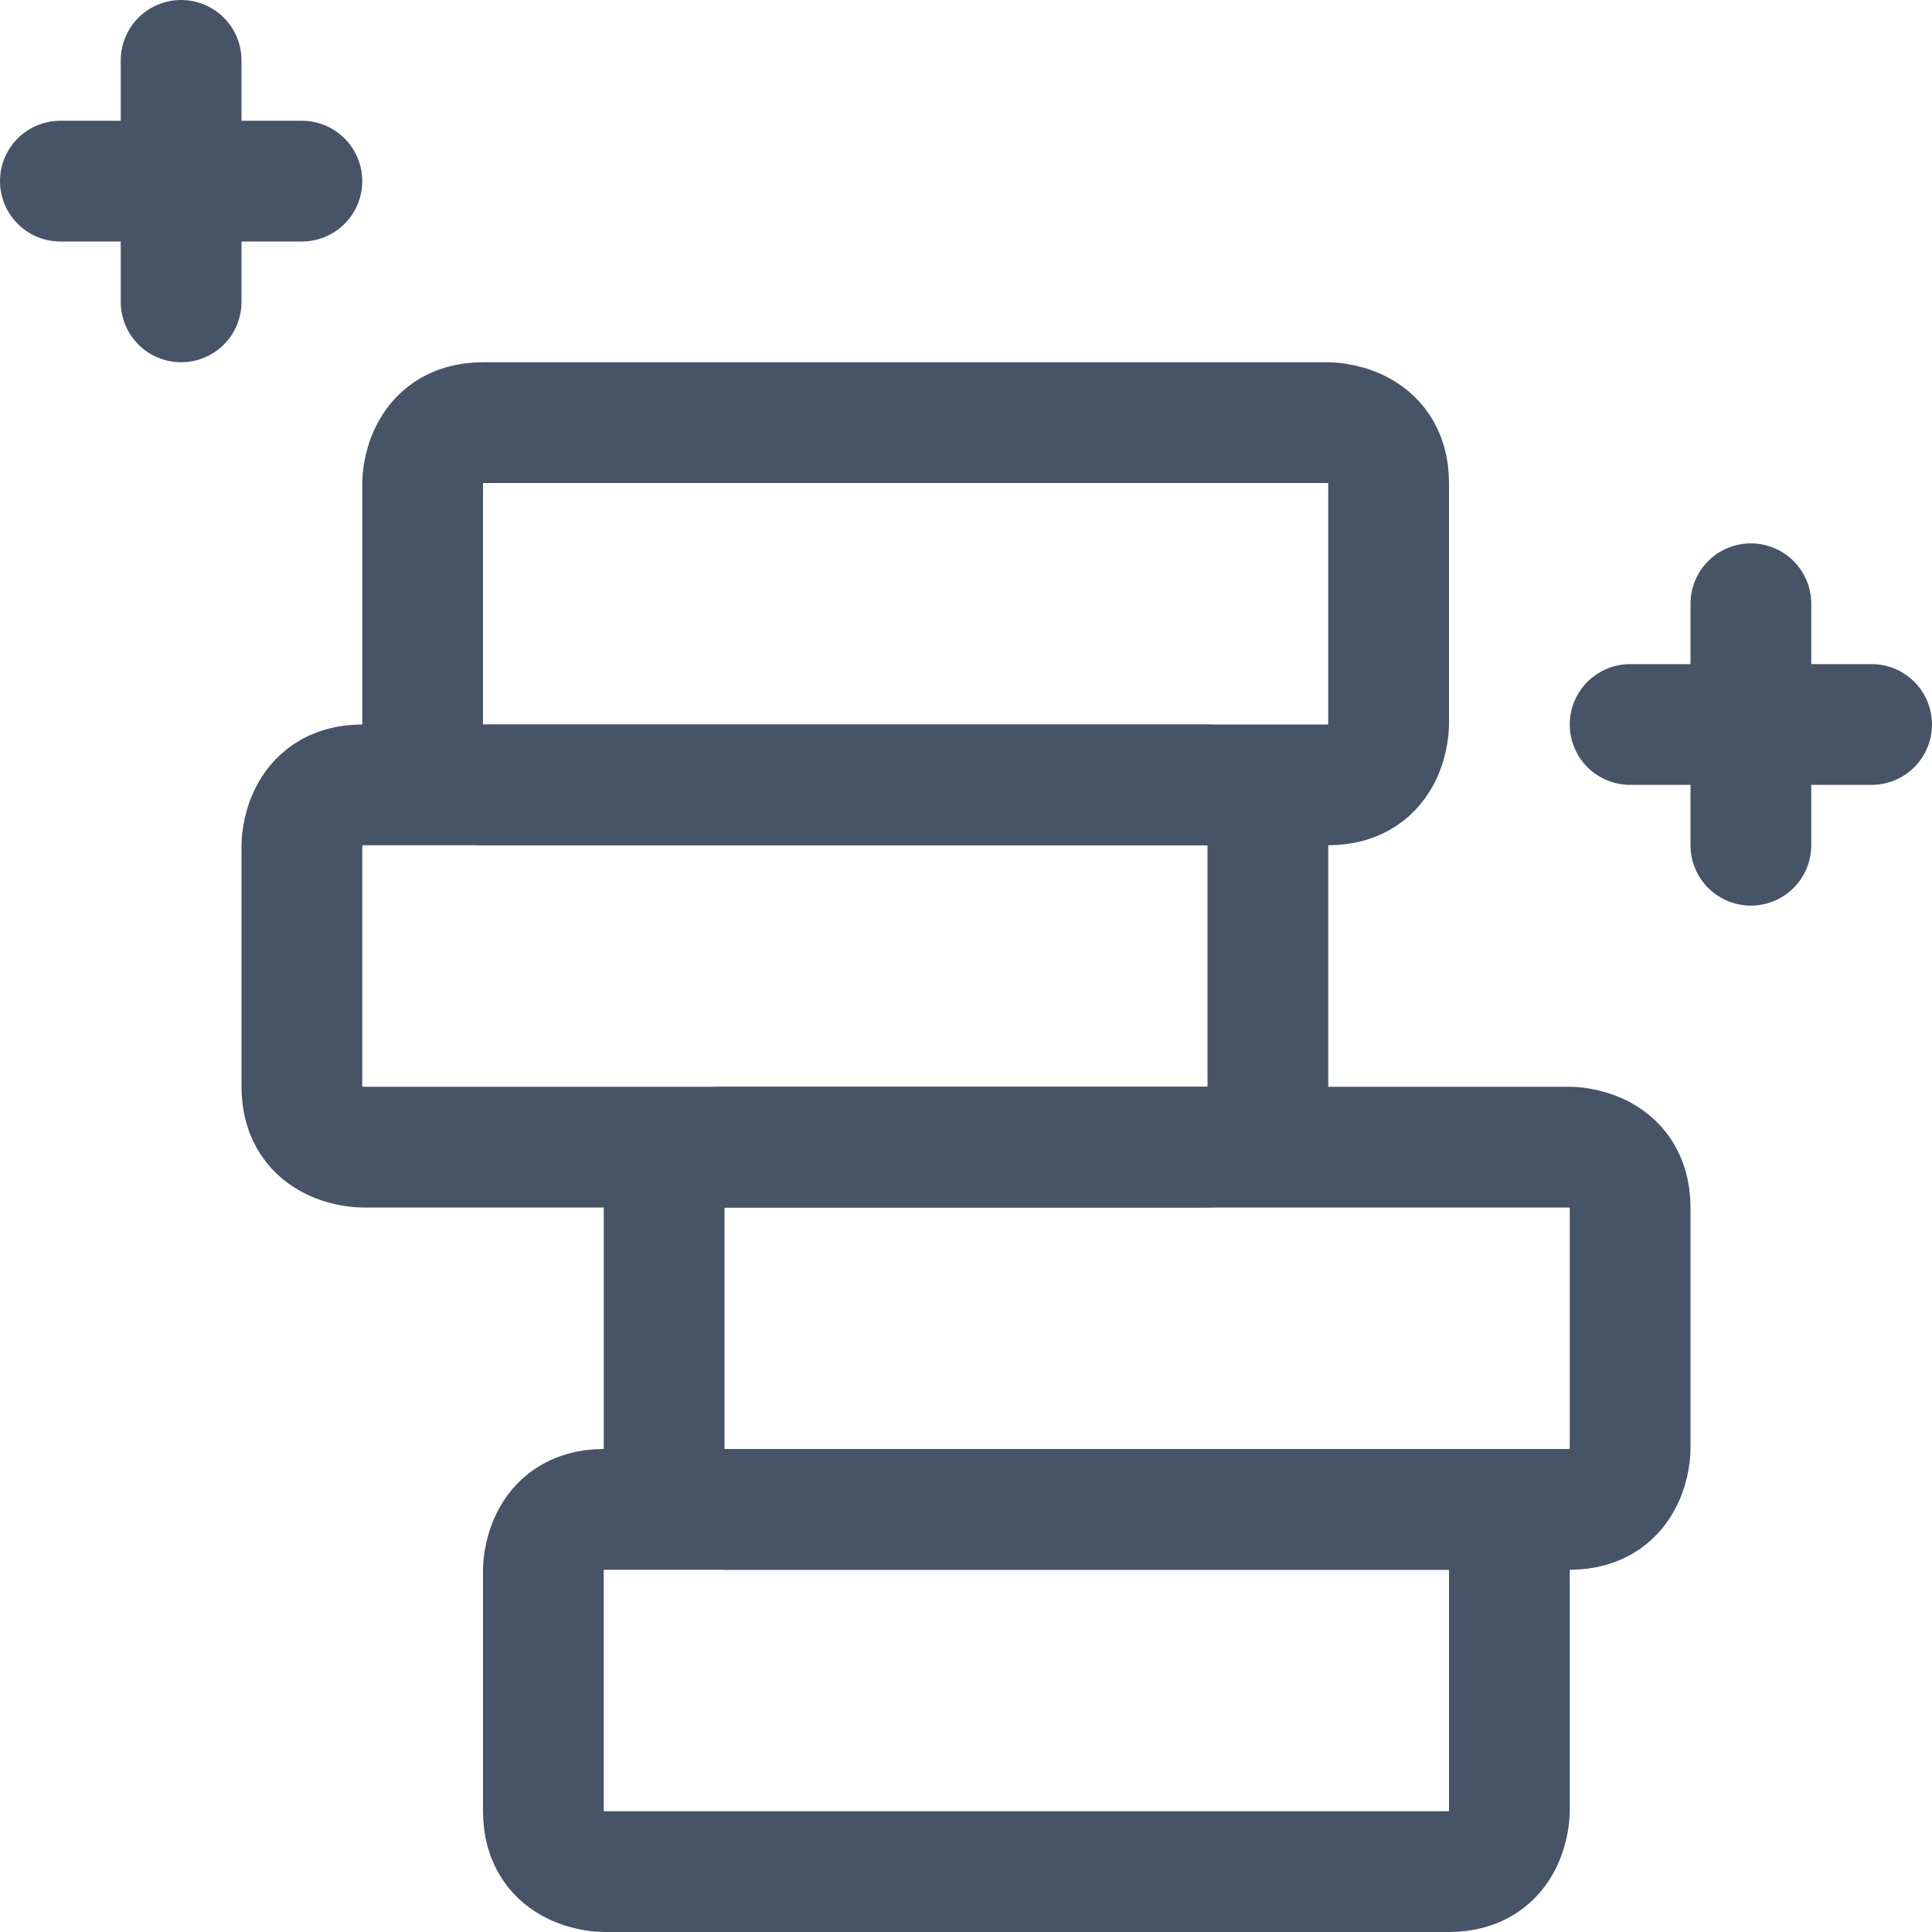 <svg xmlns="http://www.w3.org/2000/svg" viewbox="0 0 24 24" id="Accounting-Coins-Stack-1--Streamline-Ultimate" height="24" width="24">
                          <defs></defs>
                          <path d="M7.5 18.75H18s0.75 0 0.75 0.75v3s0 0.75-0.75 0.75H7.5s-0.75 0-0.75-0.75v-3s0-0.75 0.75-0.75" fill="none" stroke="#475467" stroke-linecap="round" stroke-linejoin="round" stroke-width="1.5"></path>
                          <path d="M9 14.25h10.5s0.75 0 0.75 0.75v3s0 0.75-0.75 0.75H9s-0.75 0-0.75-0.75v-3s0-0.75 0.75-0.75" fill="none" stroke="#475467" stroke-linecap="round" stroke-linejoin="round" stroke-width="1.5"></path>
                          <path d="M4.5 9.75H15s0.75 0 0.75 0.75v3s0 0.75-0.75 0.75H4.5s-0.75 0-0.75-0.75v-3s0-0.75 0.75-0.75" fill="none" stroke="#475467" stroke-linecap="round" stroke-linejoin="round" stroke-width="1.5"></path>
                          <path d="M6 5.25h10.5s0.75 0 0.75 0.75v3s0 0.75-0.75 0.75H6s-0.75 0-0.75-0.75V6s0-0.75 0.75-0.75" fill="none" stroke="#475467" stroke-linecap="round" stroke-linejoin="round" stroke-width="1.5"></path>
                          <path d="m21.75 7.5 0 3" fill="none" stroke="#475467" stroke-linecap="round" stroke-linejoin="round" stroke-width="1.5"></path>
                          <path d="m20.25 9 3 0" fill="none" stroke="#475467" stroke-linecap="round" stroke-linejoin="round" stroke-width="1.5"></path>
                          <path d="m2.25 0.75 0 3" fill="none" stroke="#475467" stroke-linecap="round" stroke-linejoin="round" stroke-width="1.5"></path>
                          <path d="m0.75 2.25 3 0" fill="none" stroke="#475467" stroke-linecap="round" stroke-linejoin="round" stroke-width="1.5"></path>
                        </svg>